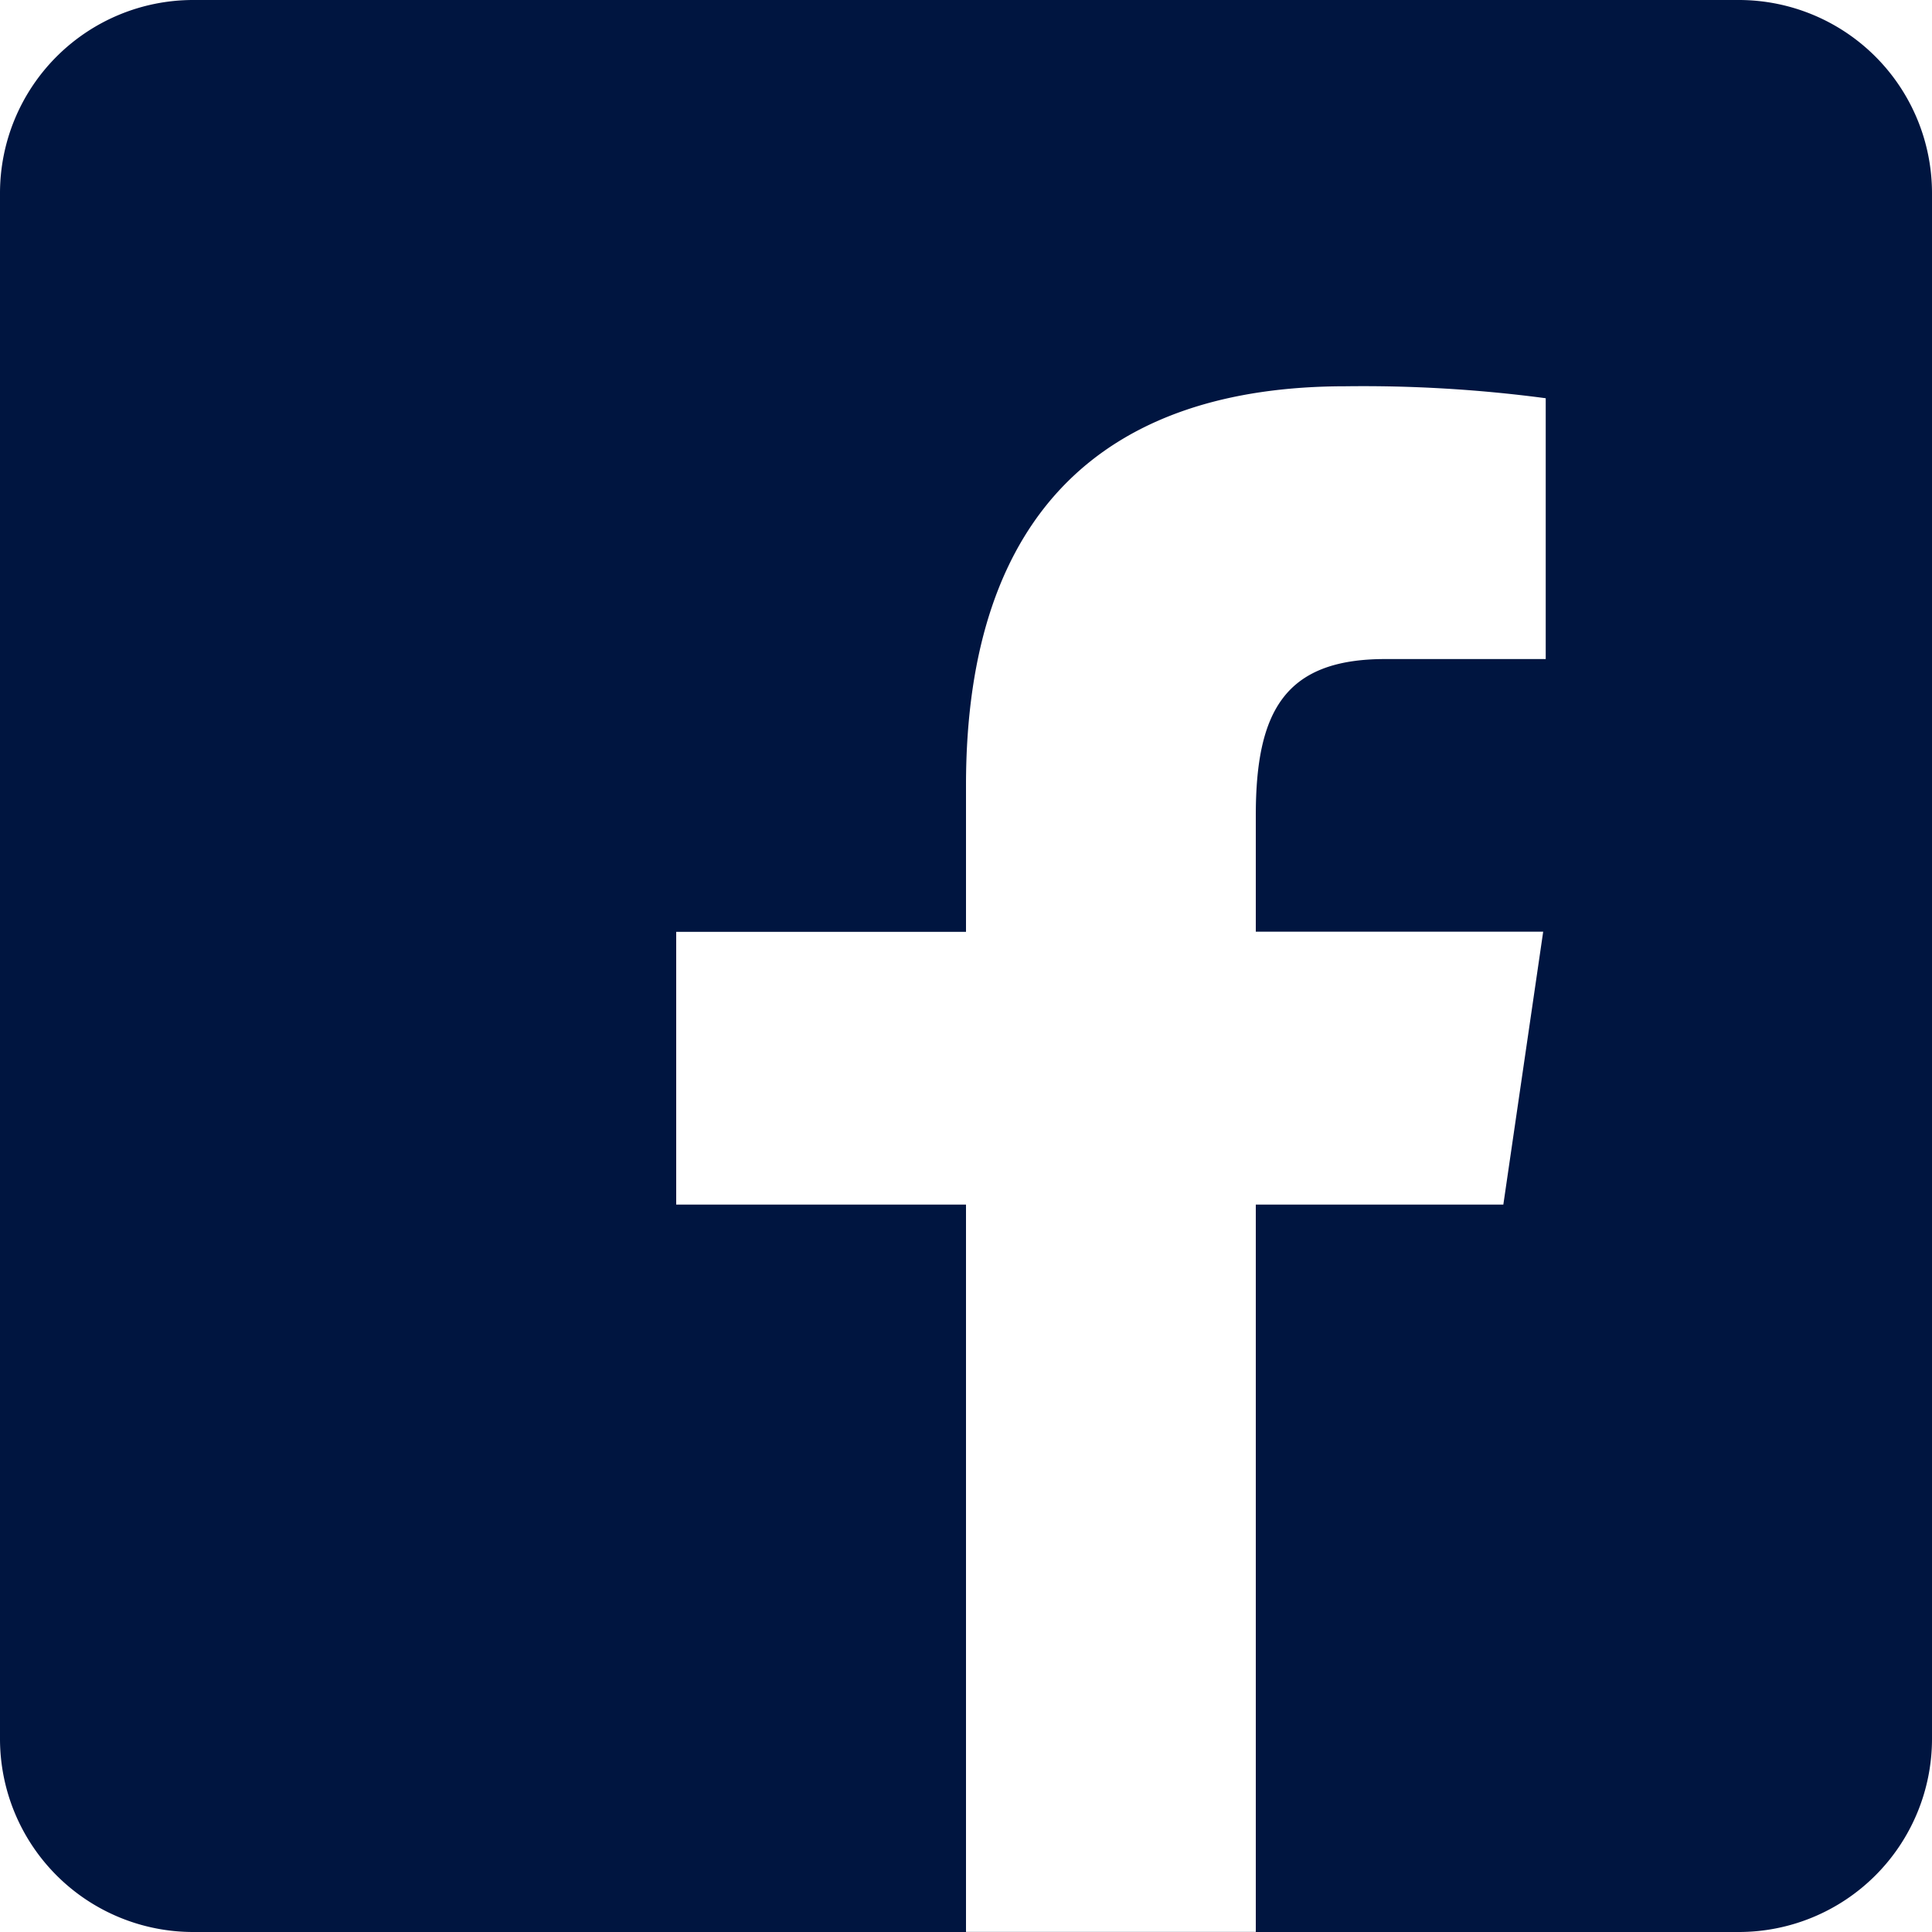 <svg width="16" height="16" fill="none" xmlns="http://www.w3.org/2000/svg"><path fill-rule="evenodd" clip-rule="evenodd" d="M14.4 0H1.6A1.6 1.6 0 000 1.6v12.8A1.6 1.6 0 001.6 16h12.8a1.6 1.6 0 001.6-1.6V1.6A1.6 1.6 0 0014.4 0zM8 9.976v6.023h2.4V9.976h2.05l.33-2.26H10.4v-.964c0-.866.244-1.294 1.071-1.294h1.33v-2.16l-.015-.002a11.47 11.47 0 00-1.646-.097C9.192 3.2 8 4.207 8 6.504v1.213H5.6v2.259H8z" fill="#001540"/></svg>